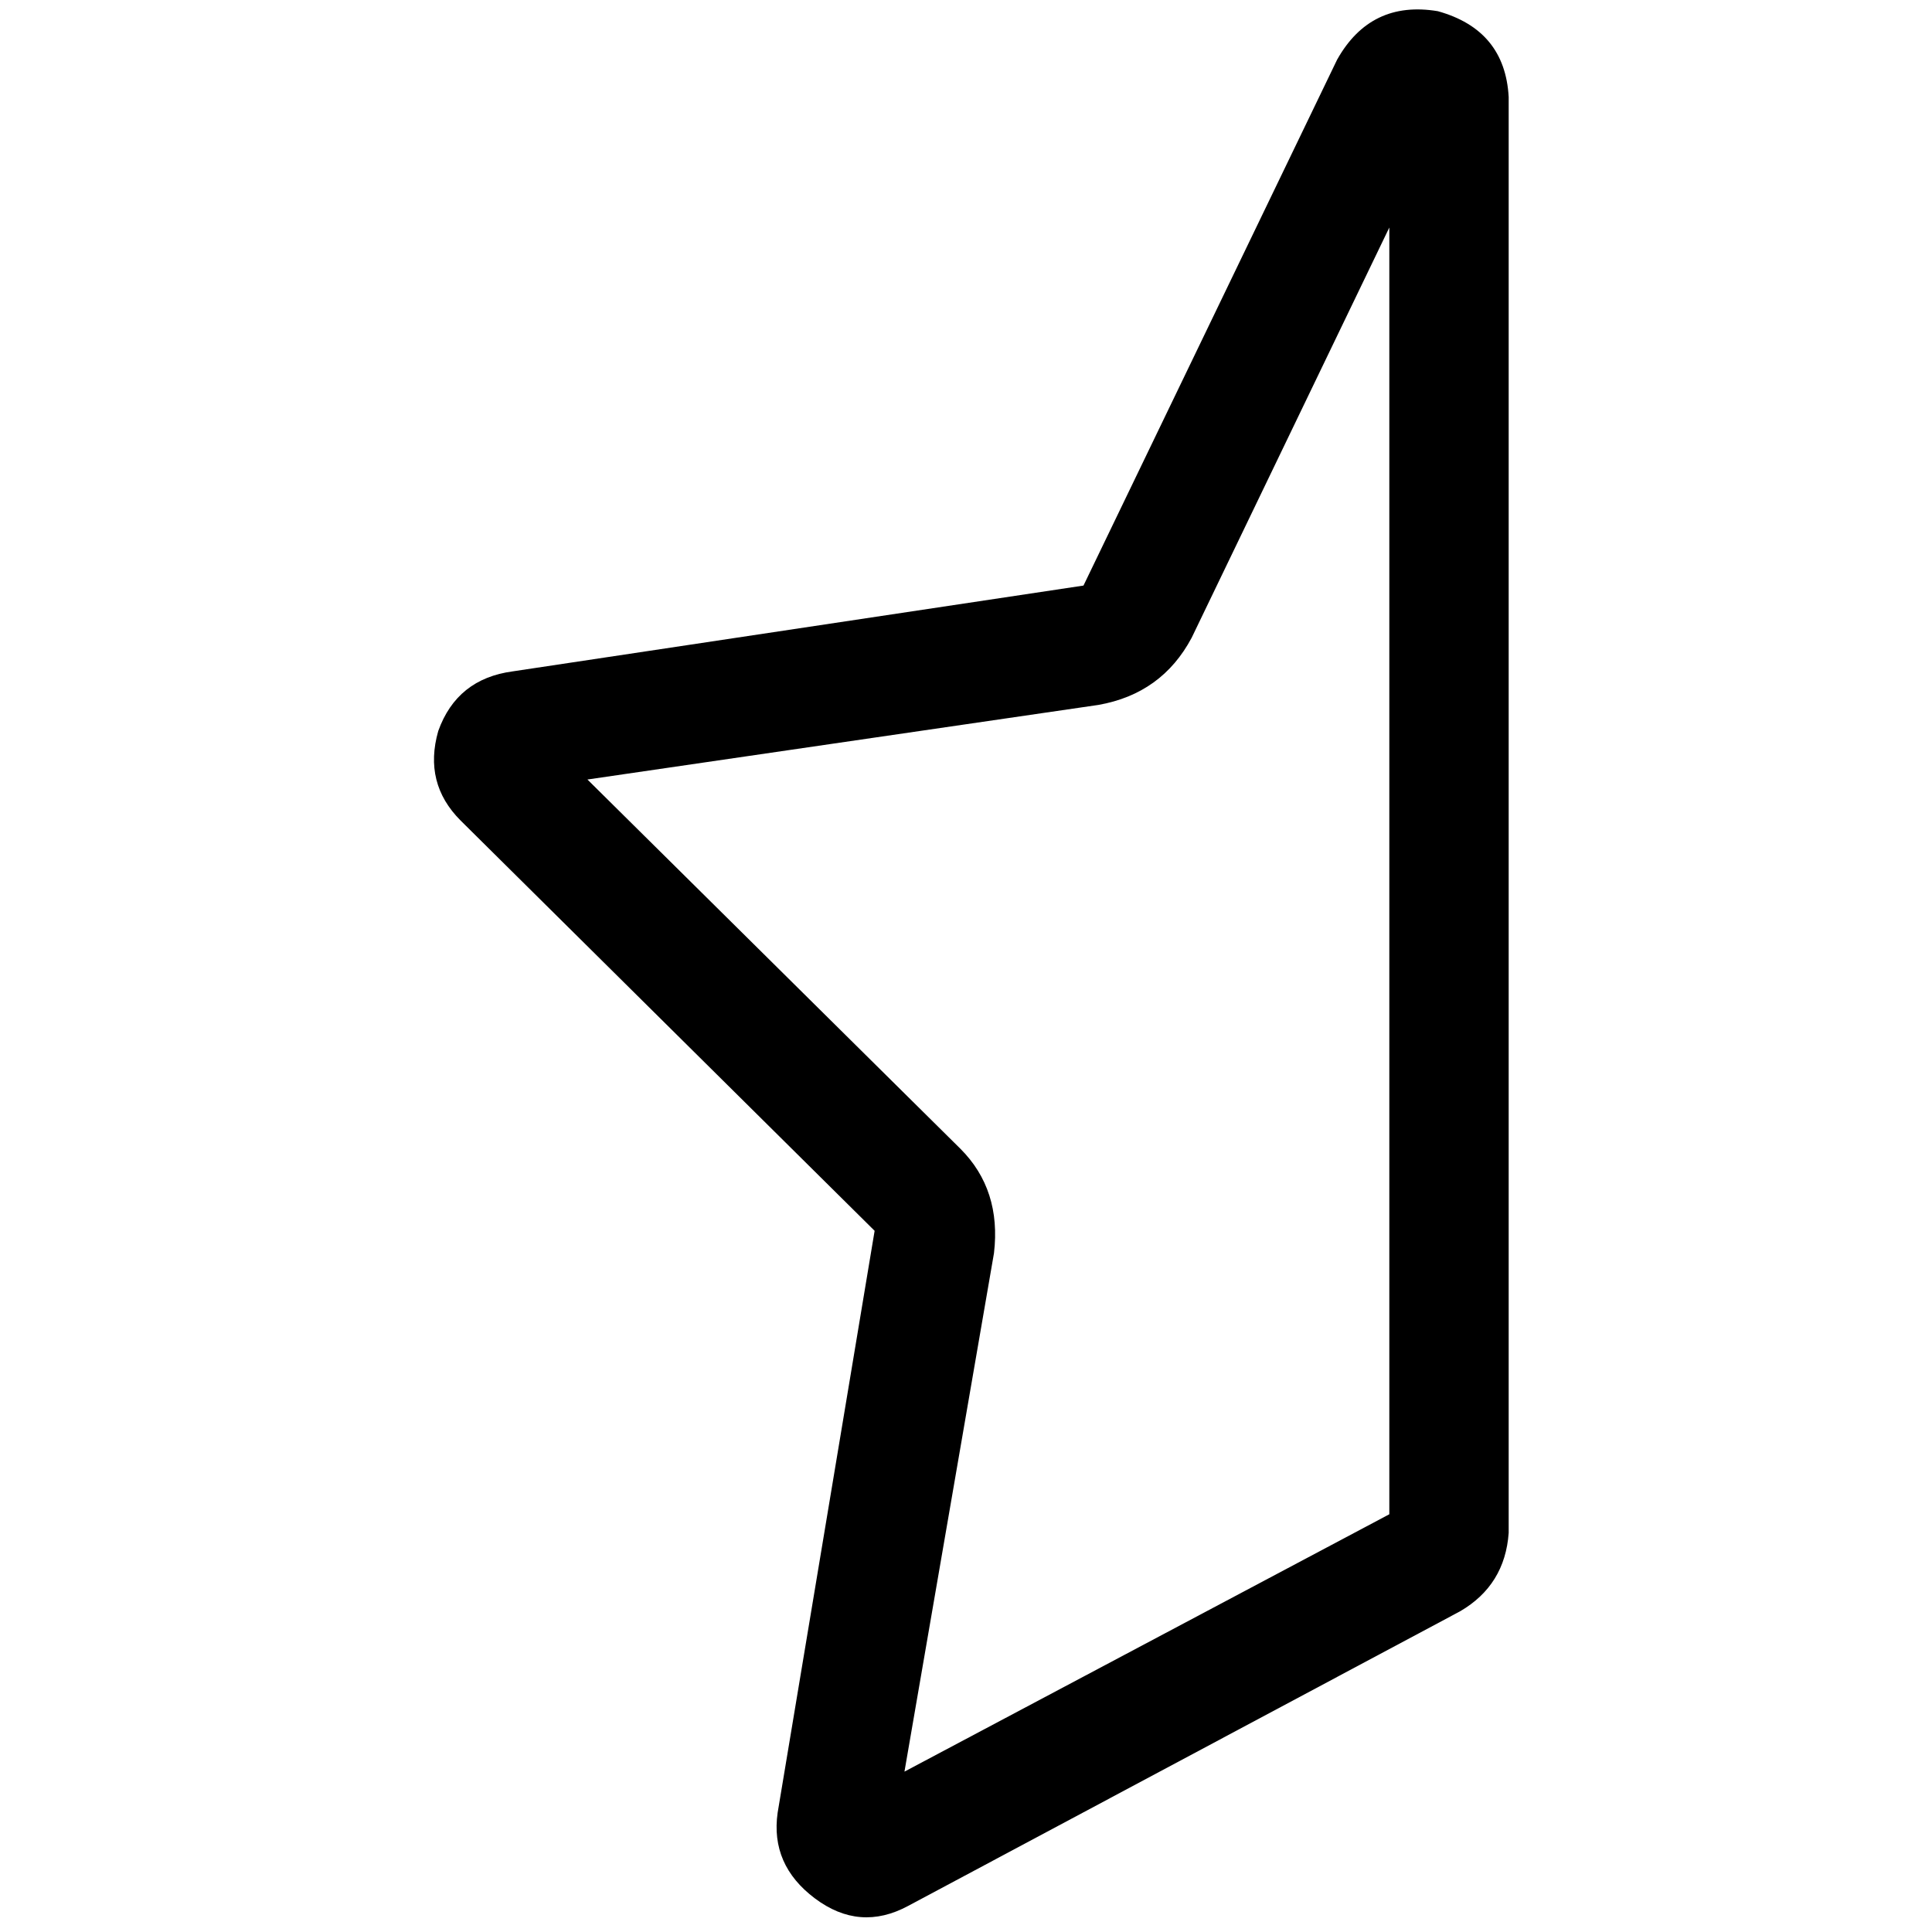 <svg xmlns="http://www.w3.org/2000/svg" viewBox="0 0 512 512">
  <path d="M 315.799 169.019 Q 307.892 183.846 291.089 186.811 L 155.676 206.579 L 155.676 206.579 L 254.517 304.432 L 254.517 304.432 Q 265.39 315.305 263.413 332.108 L 239.691 469.498 L 239.691 469.498 L 368.185 401.297 L 368.185 401.297 L 368.185 60.293 L 368.185 60.293 L 315.799 169.019 L 315.799 169.019 Z M 381.035 2.965 Q 398.826 7.907 399.815 25.699 L 399.815 406.239 L 399.815 406.239 Q 398.826 420.077 386.965 426.996 L 240.68 505.081 L 240.68 505.081 Q 227.83 512 215.969 503.104 Q 204.108 494.208 206.085 480.371 L 231.784 326.178 L 231.784 326.178 L 122.069 217.452 L 122.069 217.452 Q 112.185 207.568 116.139 193.73 Q 121.081 179.892 135.907 177.915 L 287.135 155.181 L 287.135 155.181 L 354.347 15.815 L 354.347 15.815 Q 363.243 0 381.035 2.965 L 381.035 2.965 Z" />
</svg>